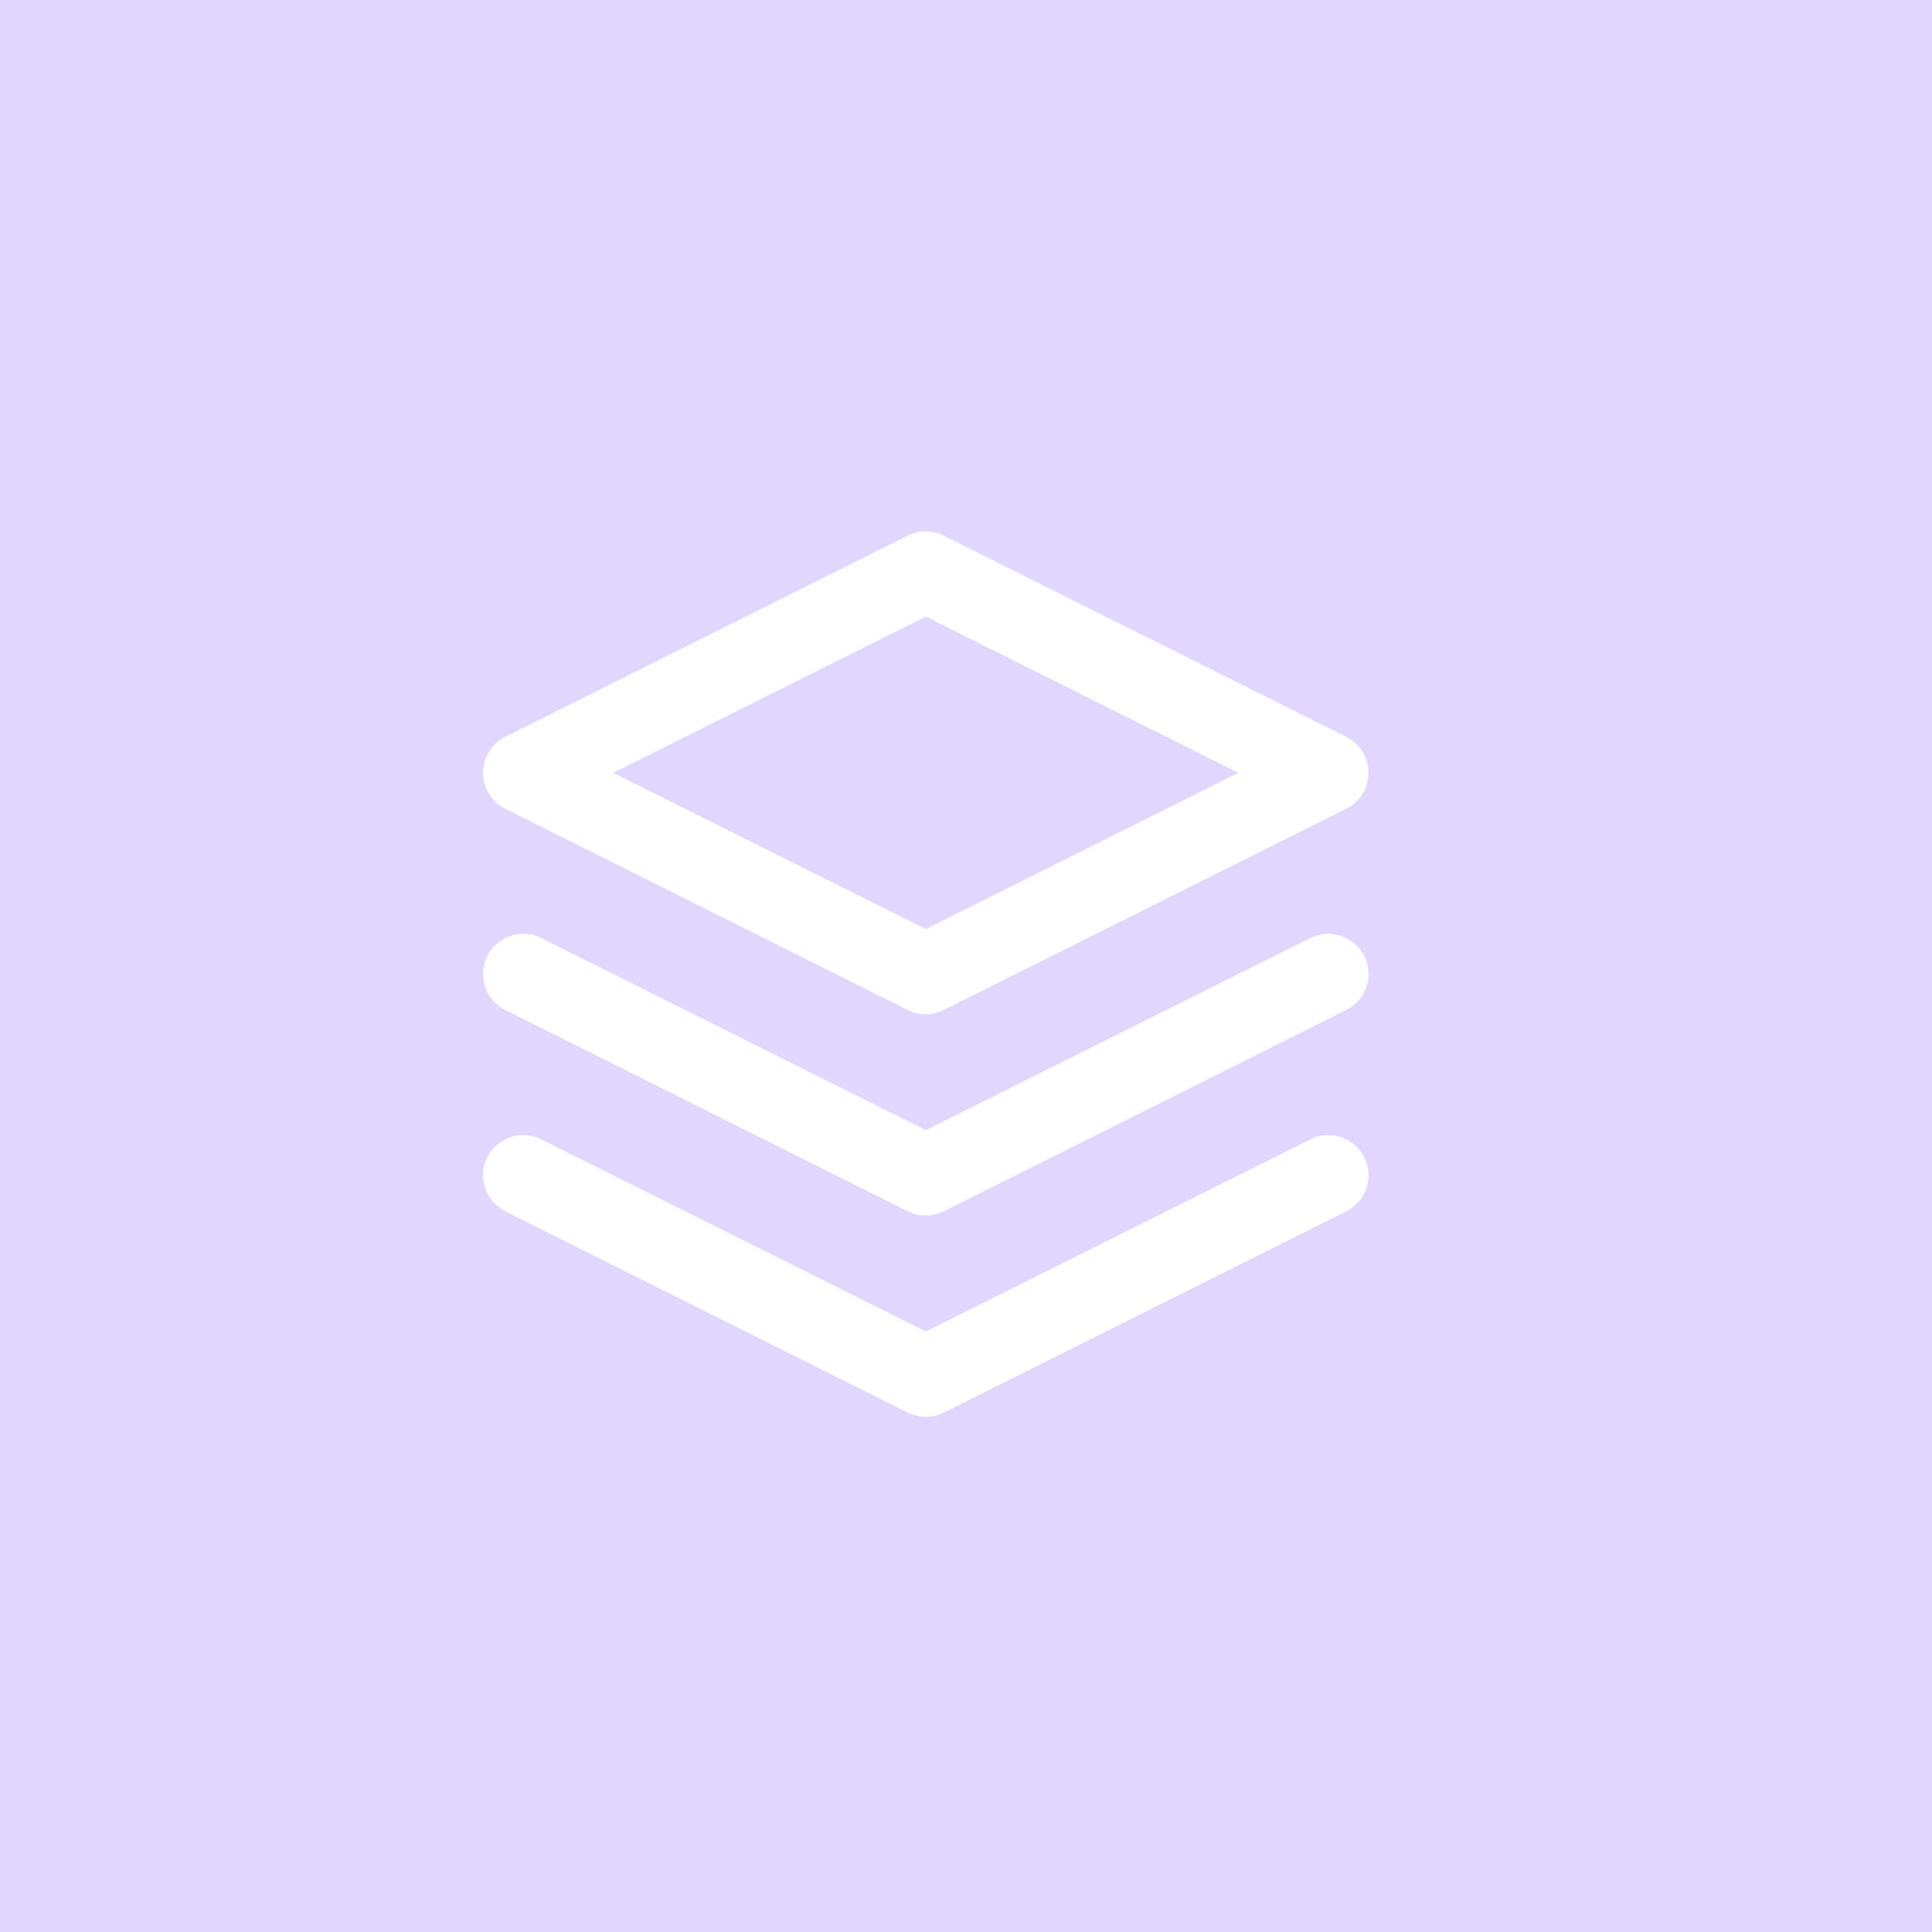 <svg width="40" height="40" viewBox="0 0 40 40" fill="none" xmlns="http://www.w3.org/2000/svg">
<path fill-rule="evenodd" clip-rule="evenodd" d="M40 0H0V40H40V0ZM19.168 11C19.039 10.996 18.91 11.027 18.793 11.09L10.461 15.254C10.18 15.395 10 15.684 10 16C10 16.316 10.18 16.605 10.461 16.746L18.793 20.91C18.895 20.965 19.008 20.992 19.121 21C19.262 21.008 19.406 20.977 19.539 20.91L27.871 16.746C28.156 16.605 28.332 16.316 28.332 16C28.332 15.684 28.156 15.395 27.871 15.254L19.539 11.09C19.422 11.031 19.297 11 19.168 11ZM19.168 19.234L12.695 16L19.168 12.766L25.637 16L19.168 19.234ZM11.207 23.59C10.793 23.383 10.293 23.551 10.09 23.961C9.883 24.371 10.051 24.871 10.461 25.078L18.793 29.246C19.027 29.363 19.305 29.363 19.539 29.246L27.871 25.078C28.285 24.871 28.453 24.371 28.246 23.961C28.113 23.699 27.863 23.539 27.594 23.508C27.438 23.488 27.277 23.516 27.129 23.59L19.168 27.566L11.207 23.59ZM10.258 19.566C10.504 19.328 10.883 19.258 11.207 19.422L19.168 23.398L27.129 19.422C27.539 19.215 28.039 19.383 28.246 19.793C28.453 20.203 28.285 20.703 27.871 20.91L19.539 25.078C19.426 25.133 19.305 25.164 19.18 25.164C19.047 25.168 18.914 25.141 18.793 25.078L10.461 20.91C10.293 20.824 10.164 20.691 10.086 20.535C9.977 20.309 9.969 20.035 10.09 19.793C10.133 19.707 10.191 19.629 10.258 19.566Z" fill="#E0D6FE"/>
</svg>
